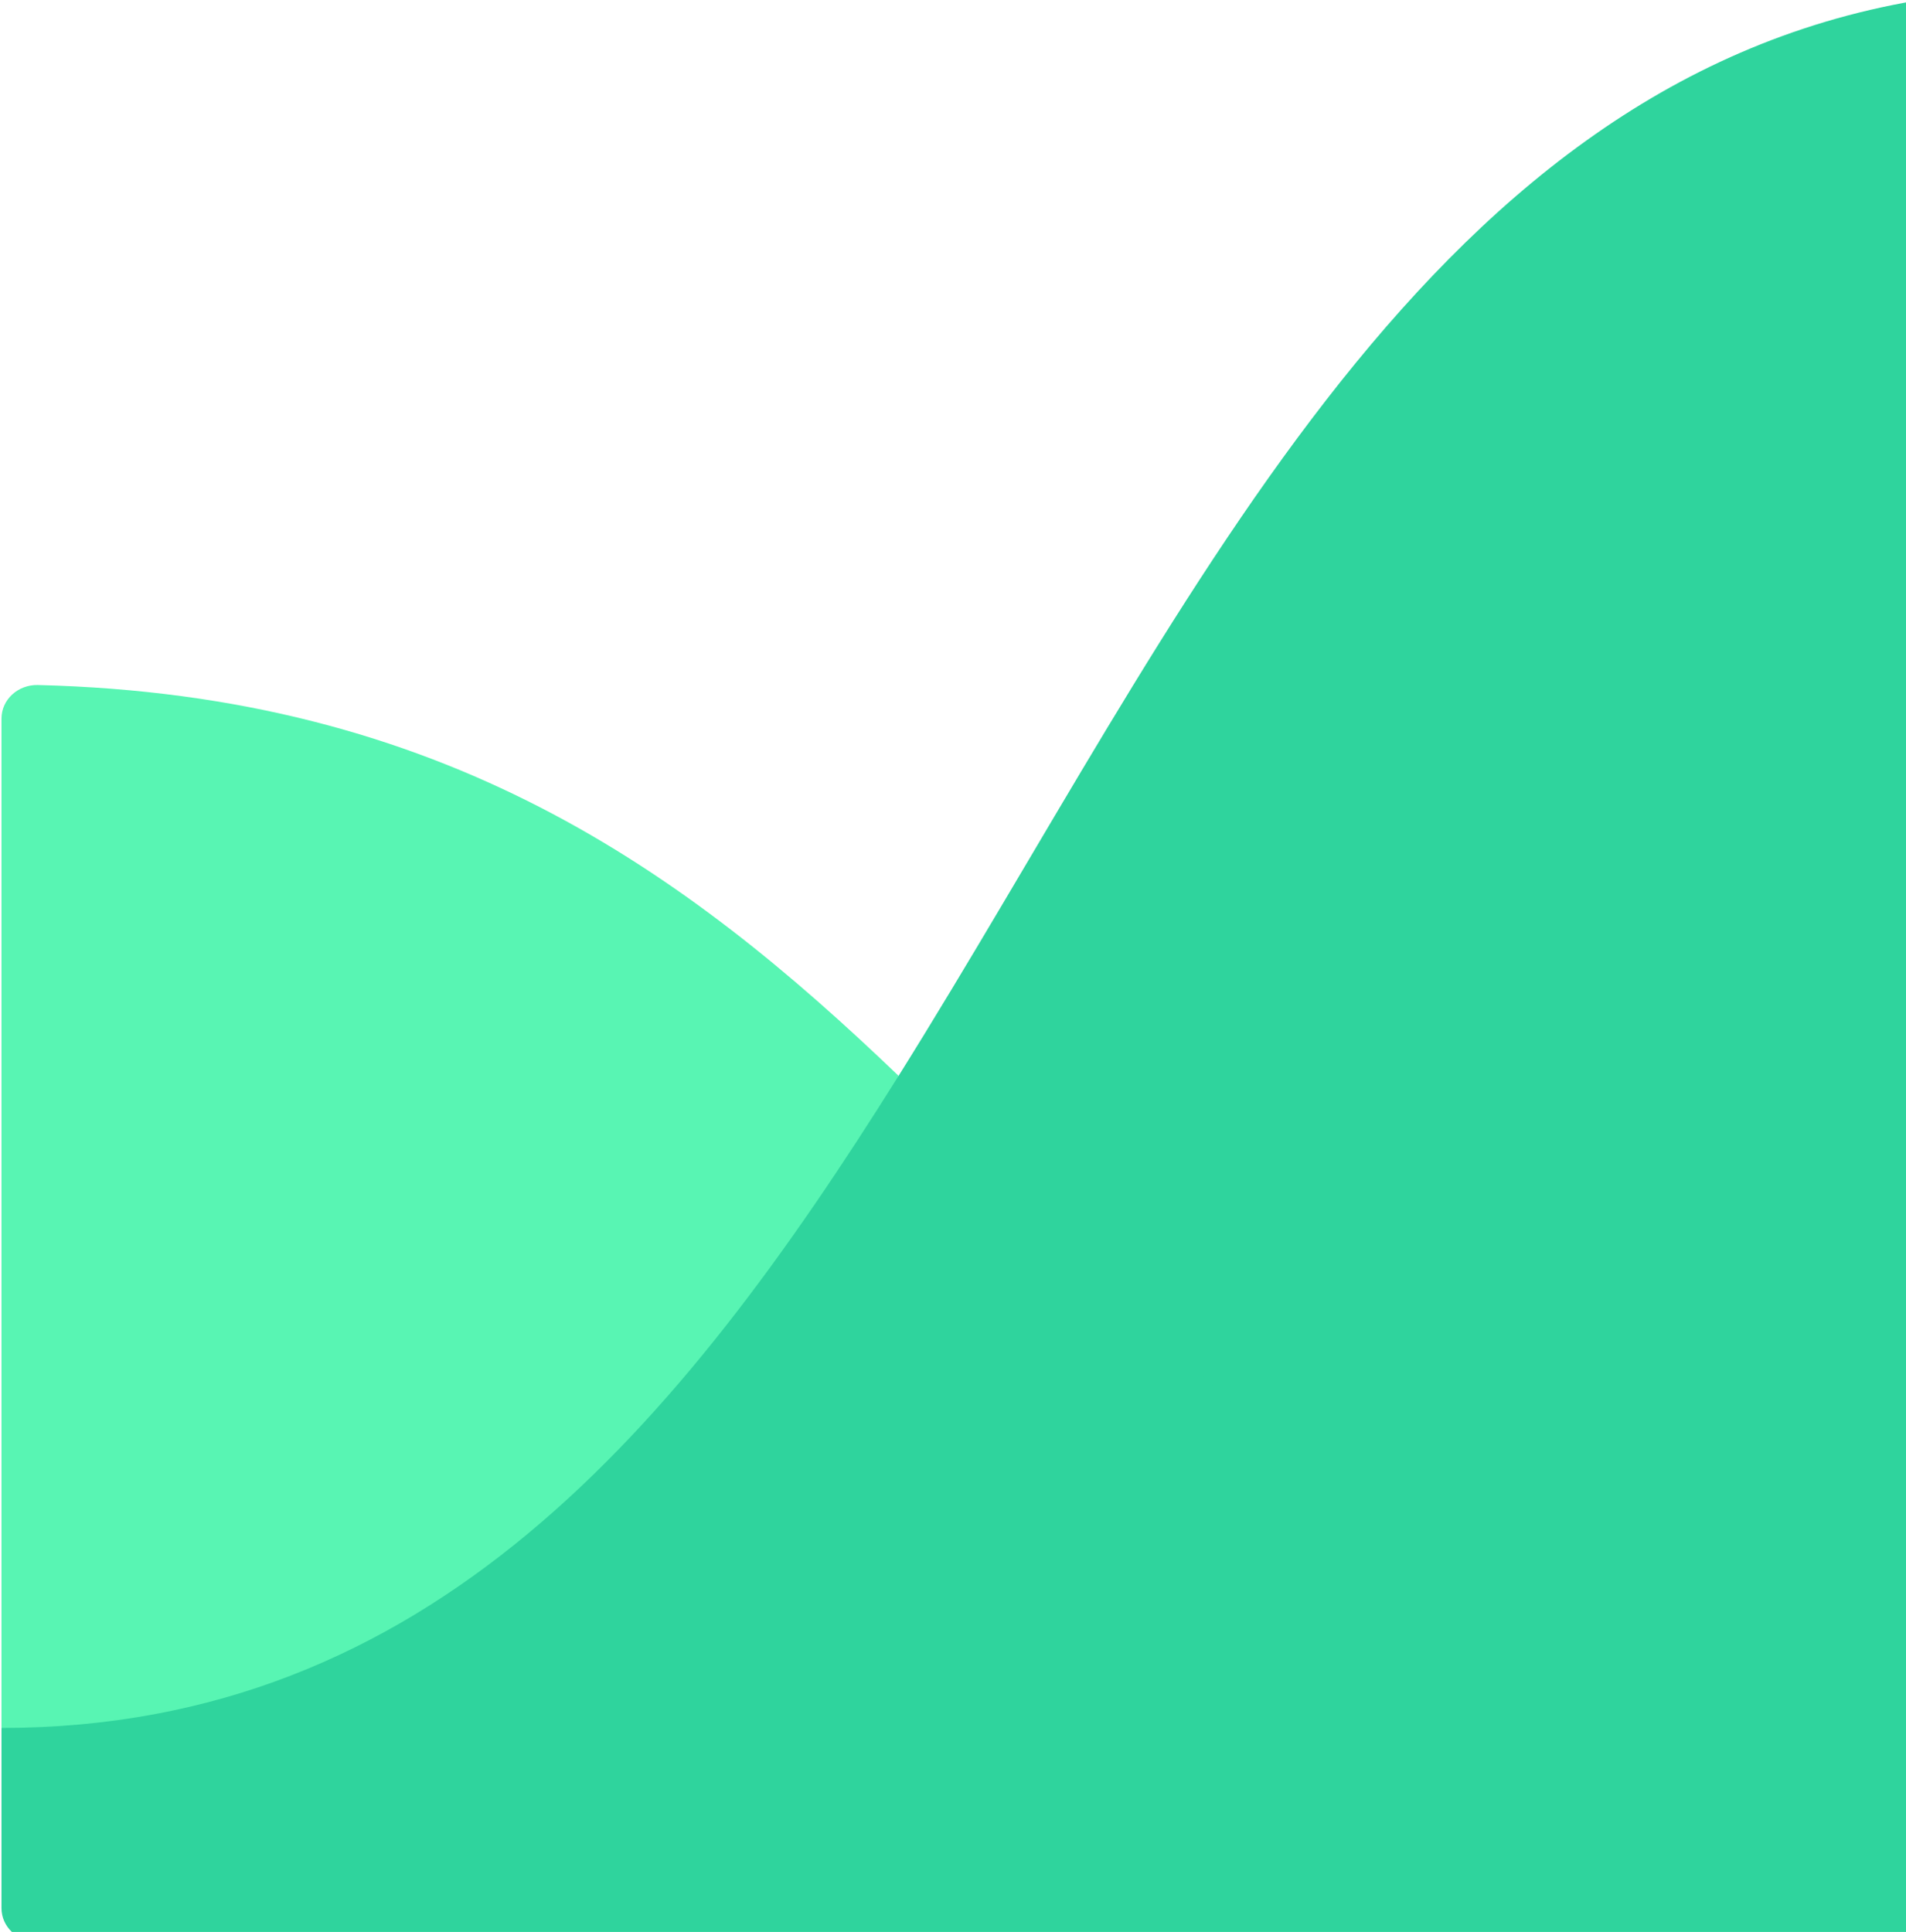 <svg viewBox="13.658 17.857 147.635 149.639" width="147.635" height="149.639" xmlns="http://www.w3.org/2000/svg">
  <g transform="matrix(10.413, 0, 0, 9.889, -3258.173, -766.757)">
    <g transform="matrix(0.035,0,0,0.035,311.855,78.993)">
      <path d="M474.5,250.73L474.5,444.5L75,444.5C70.858,444.5 67.5,441.142 67.5,437L67.5,396.66L258.16,250.73L474.5,250.73Z" style="fill:rgb(47,212,157);fill-rule:nonzero;"></path>
    </g>
    <g transform="matrix(0.035,0,0,0.035,311.855,78.993)">
      <path d="M258.16,250.73C211.43,329.36 158.36,396.66 67.5,396.66L67.5,170.767C67.5,166.533 71.003,163.16 75.236,163.269C161.404,165.495 212.782,204.905 258.16,250.73Z" style="fill:rgb(88,245,179);fill-rule:nonzero;"></path>
    </g>
    <g transform="matrix(0.035,0,0,0.035,311.855,78.993)">
      <path d="M474.5,10.1L474.5,395.1C368.05,383.66 318.39,311.55 258.16,250.73C318.39,149.36 368.05,29.16 474.5,10.1Z" style="fill:rgb(47,212,157);fill-rule:nonzero;"></path>
    </g>
  </g>
</svg>